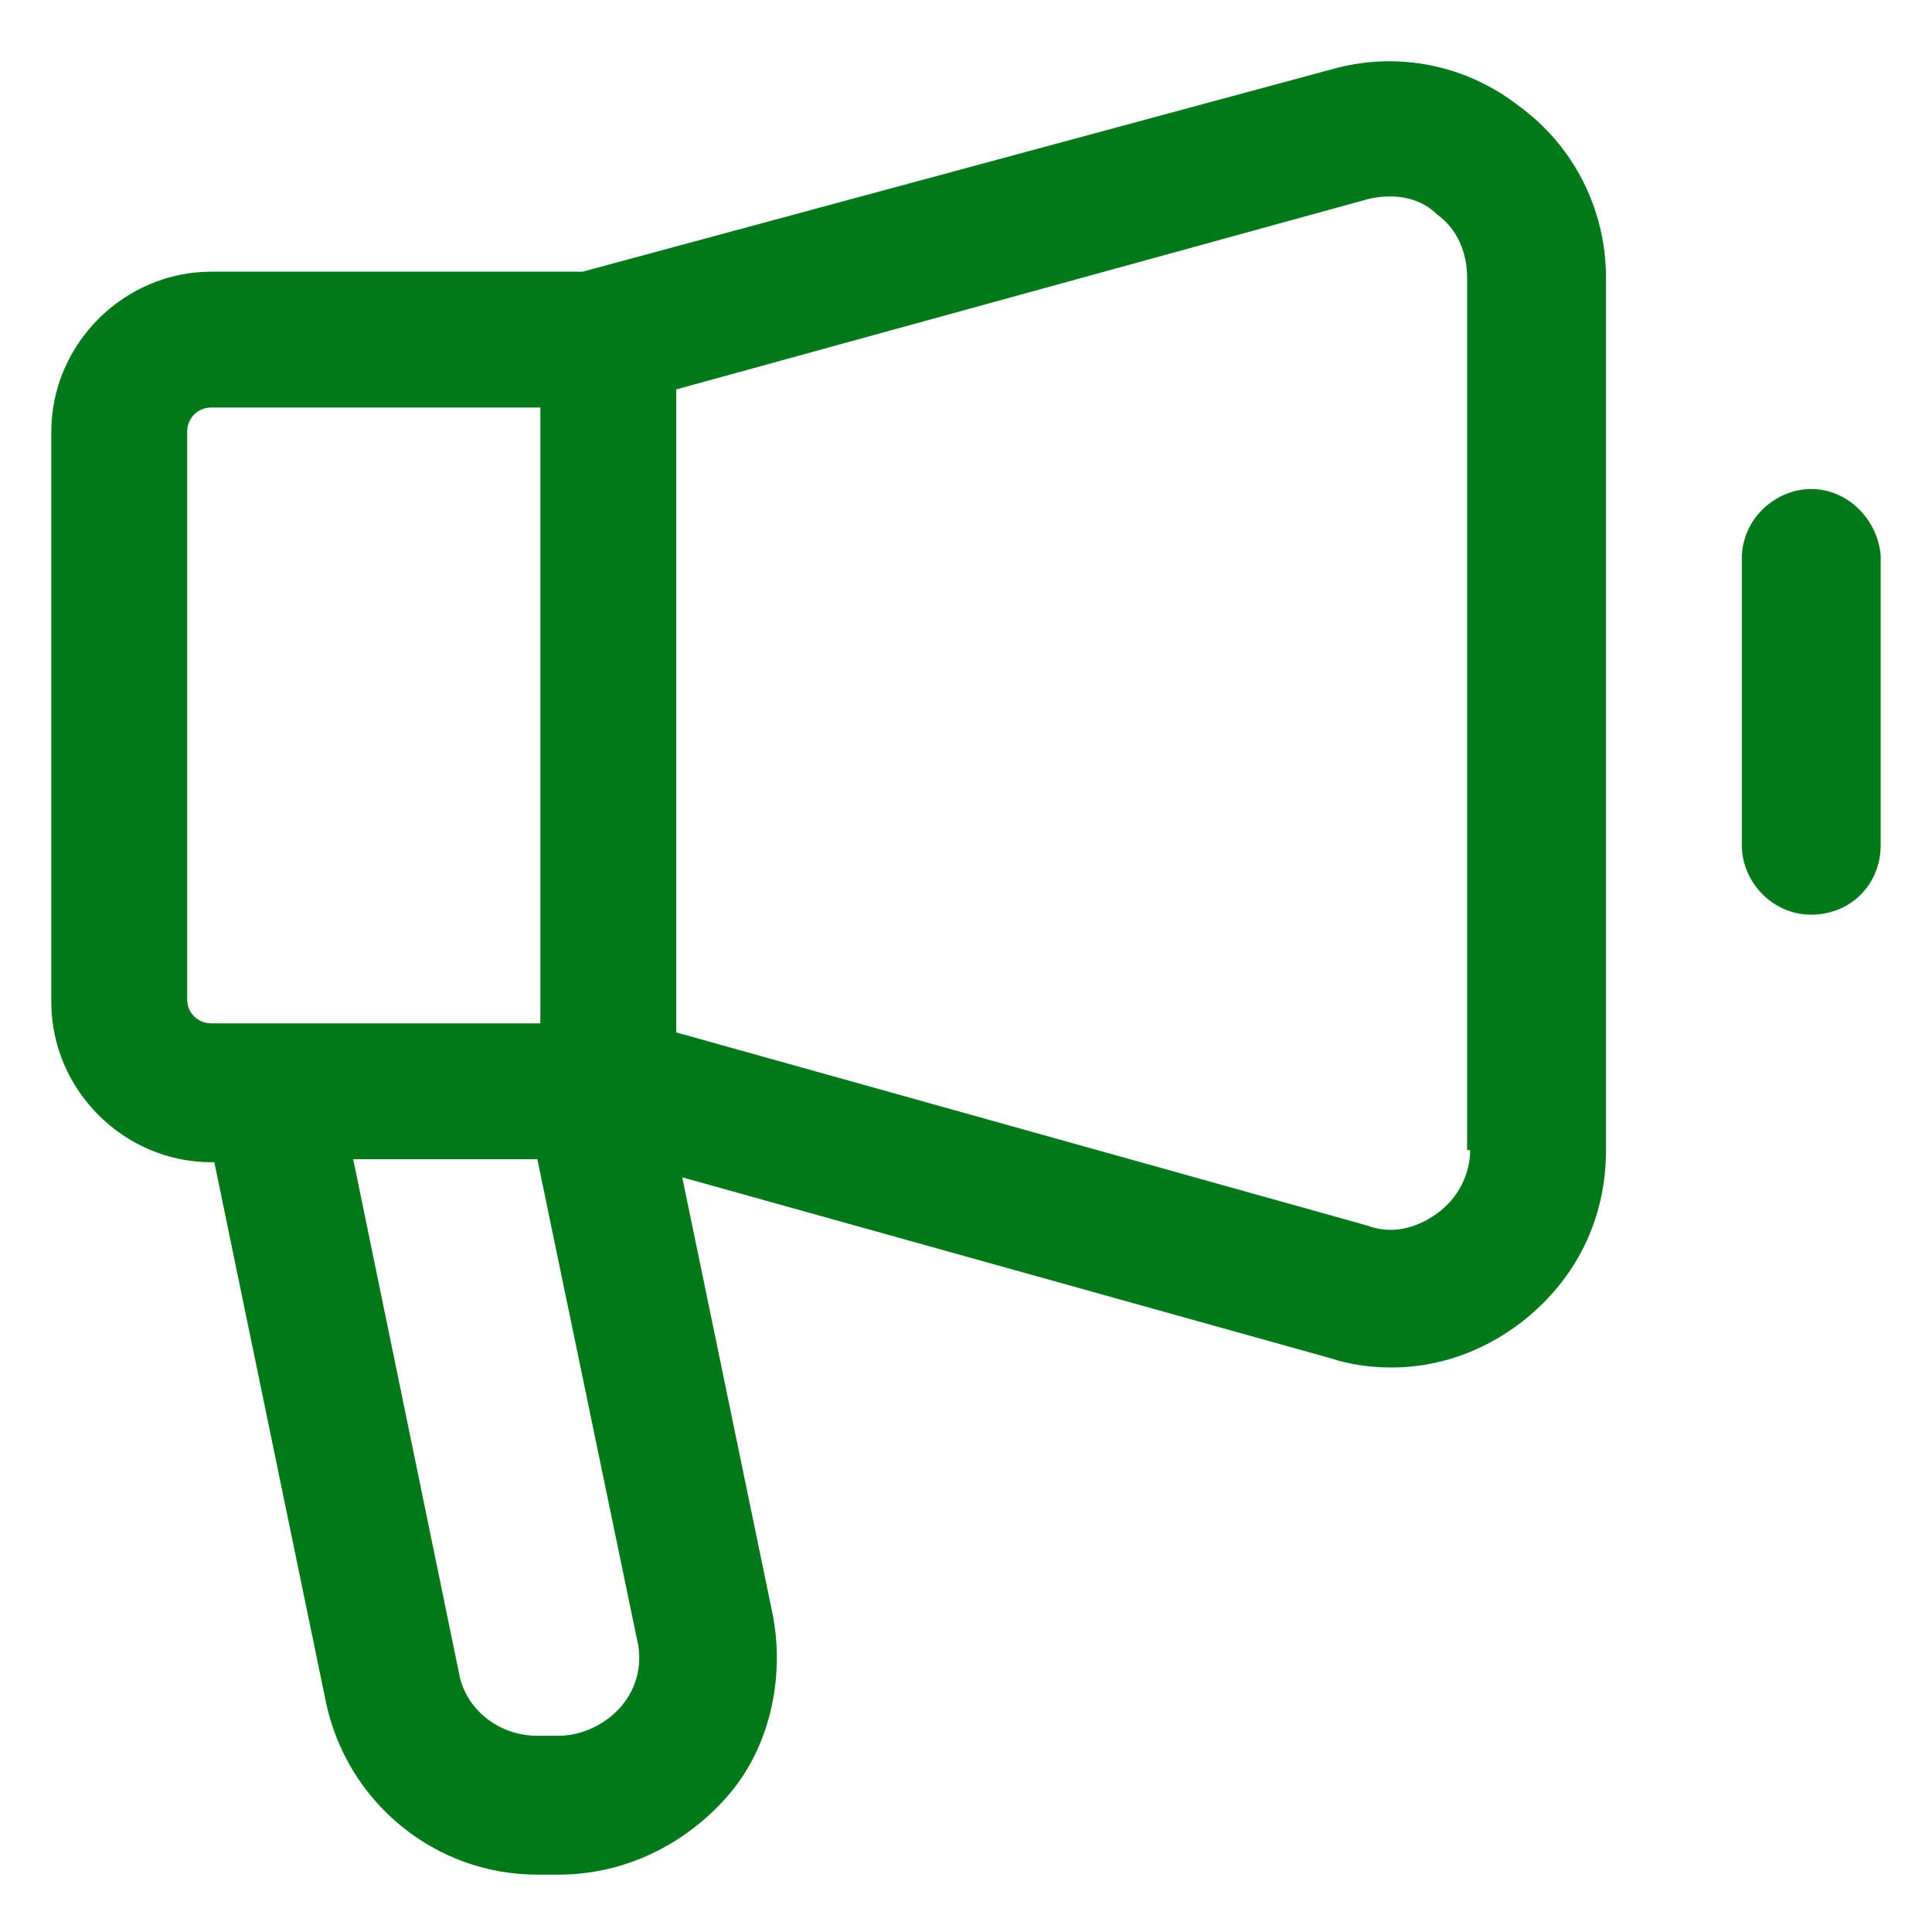 <?xml version="1.0" encoding="utf-8"?>
<svg xmlns="http://www.w3.org/2000/svg" fill="none" height="16" viewBox="0 0 16 16" width="16">
  <path d="M12.575 0.875C12.125 0.525 11.55 0.425 11.025 0.575L4.825 2.25H1.75C1.025 2.25 0.425 2.85 0.425 3.575V8.3C0.425 9.025 1.025 9.625 1.75 9.625H1.775L2.7 14.1C2.875 14.925 3.6 15.525 4.45 15.525H4.625C5.175 15.525 5.675 15.275 6.025 14.875C6.375 14.475 6.5 13.9 6.4 13.375L5.65 9.75L11.025 11.25C11.175 11.3 11.35 11.325 11.525 11.325C11.9 11.325 12.275 11.2 12.6 10.95C13.05 10.6 13.3 10.1 13.3 9.525V2.3C13.3 1.725 13.025 1.2 12.575 0.875ZM1.55 3.575C1.55 3.475 1.625 3.375 1.75 3.375H4.475V8.475H1.75C1.65 8.475 1.55 8.4 1.55 8.275V3.575ZM5.15 14.125C5.025 14.275 4.825 14.375 4.625 14.375H4.45C4.125 14.375 3.85 14.15 3.8 13.85L2.925 9.6H4.45L5.275 13.575C5.325 13.775 5.275 13.975 5.15 14.125ZM12.175 9.525C12.175 9.725 12.075 9.925 11.9 10.05C11.725 10.175 11.525 10.225 11.325 10.15L5.6 8.55V3.225L11.325 1.65C11.525 1.6 11.75 1.625 11.9 1.775C12.075 1.9 12.15 2.1 12.15 2.3V9.525H12.175Z" fill="#007A18"/>
  <path d="M15 4.05C14.7 4.05 14.425 4.3 14.425 4.625V7C14.425 7.3 14.675 7.575 15 7.575C15.325 7.575 15.575 7.325 15.575 7V4.6C15.55 4.3 15.3 4.05 15 4.05Z" fill="#007A18"/>
</svg>